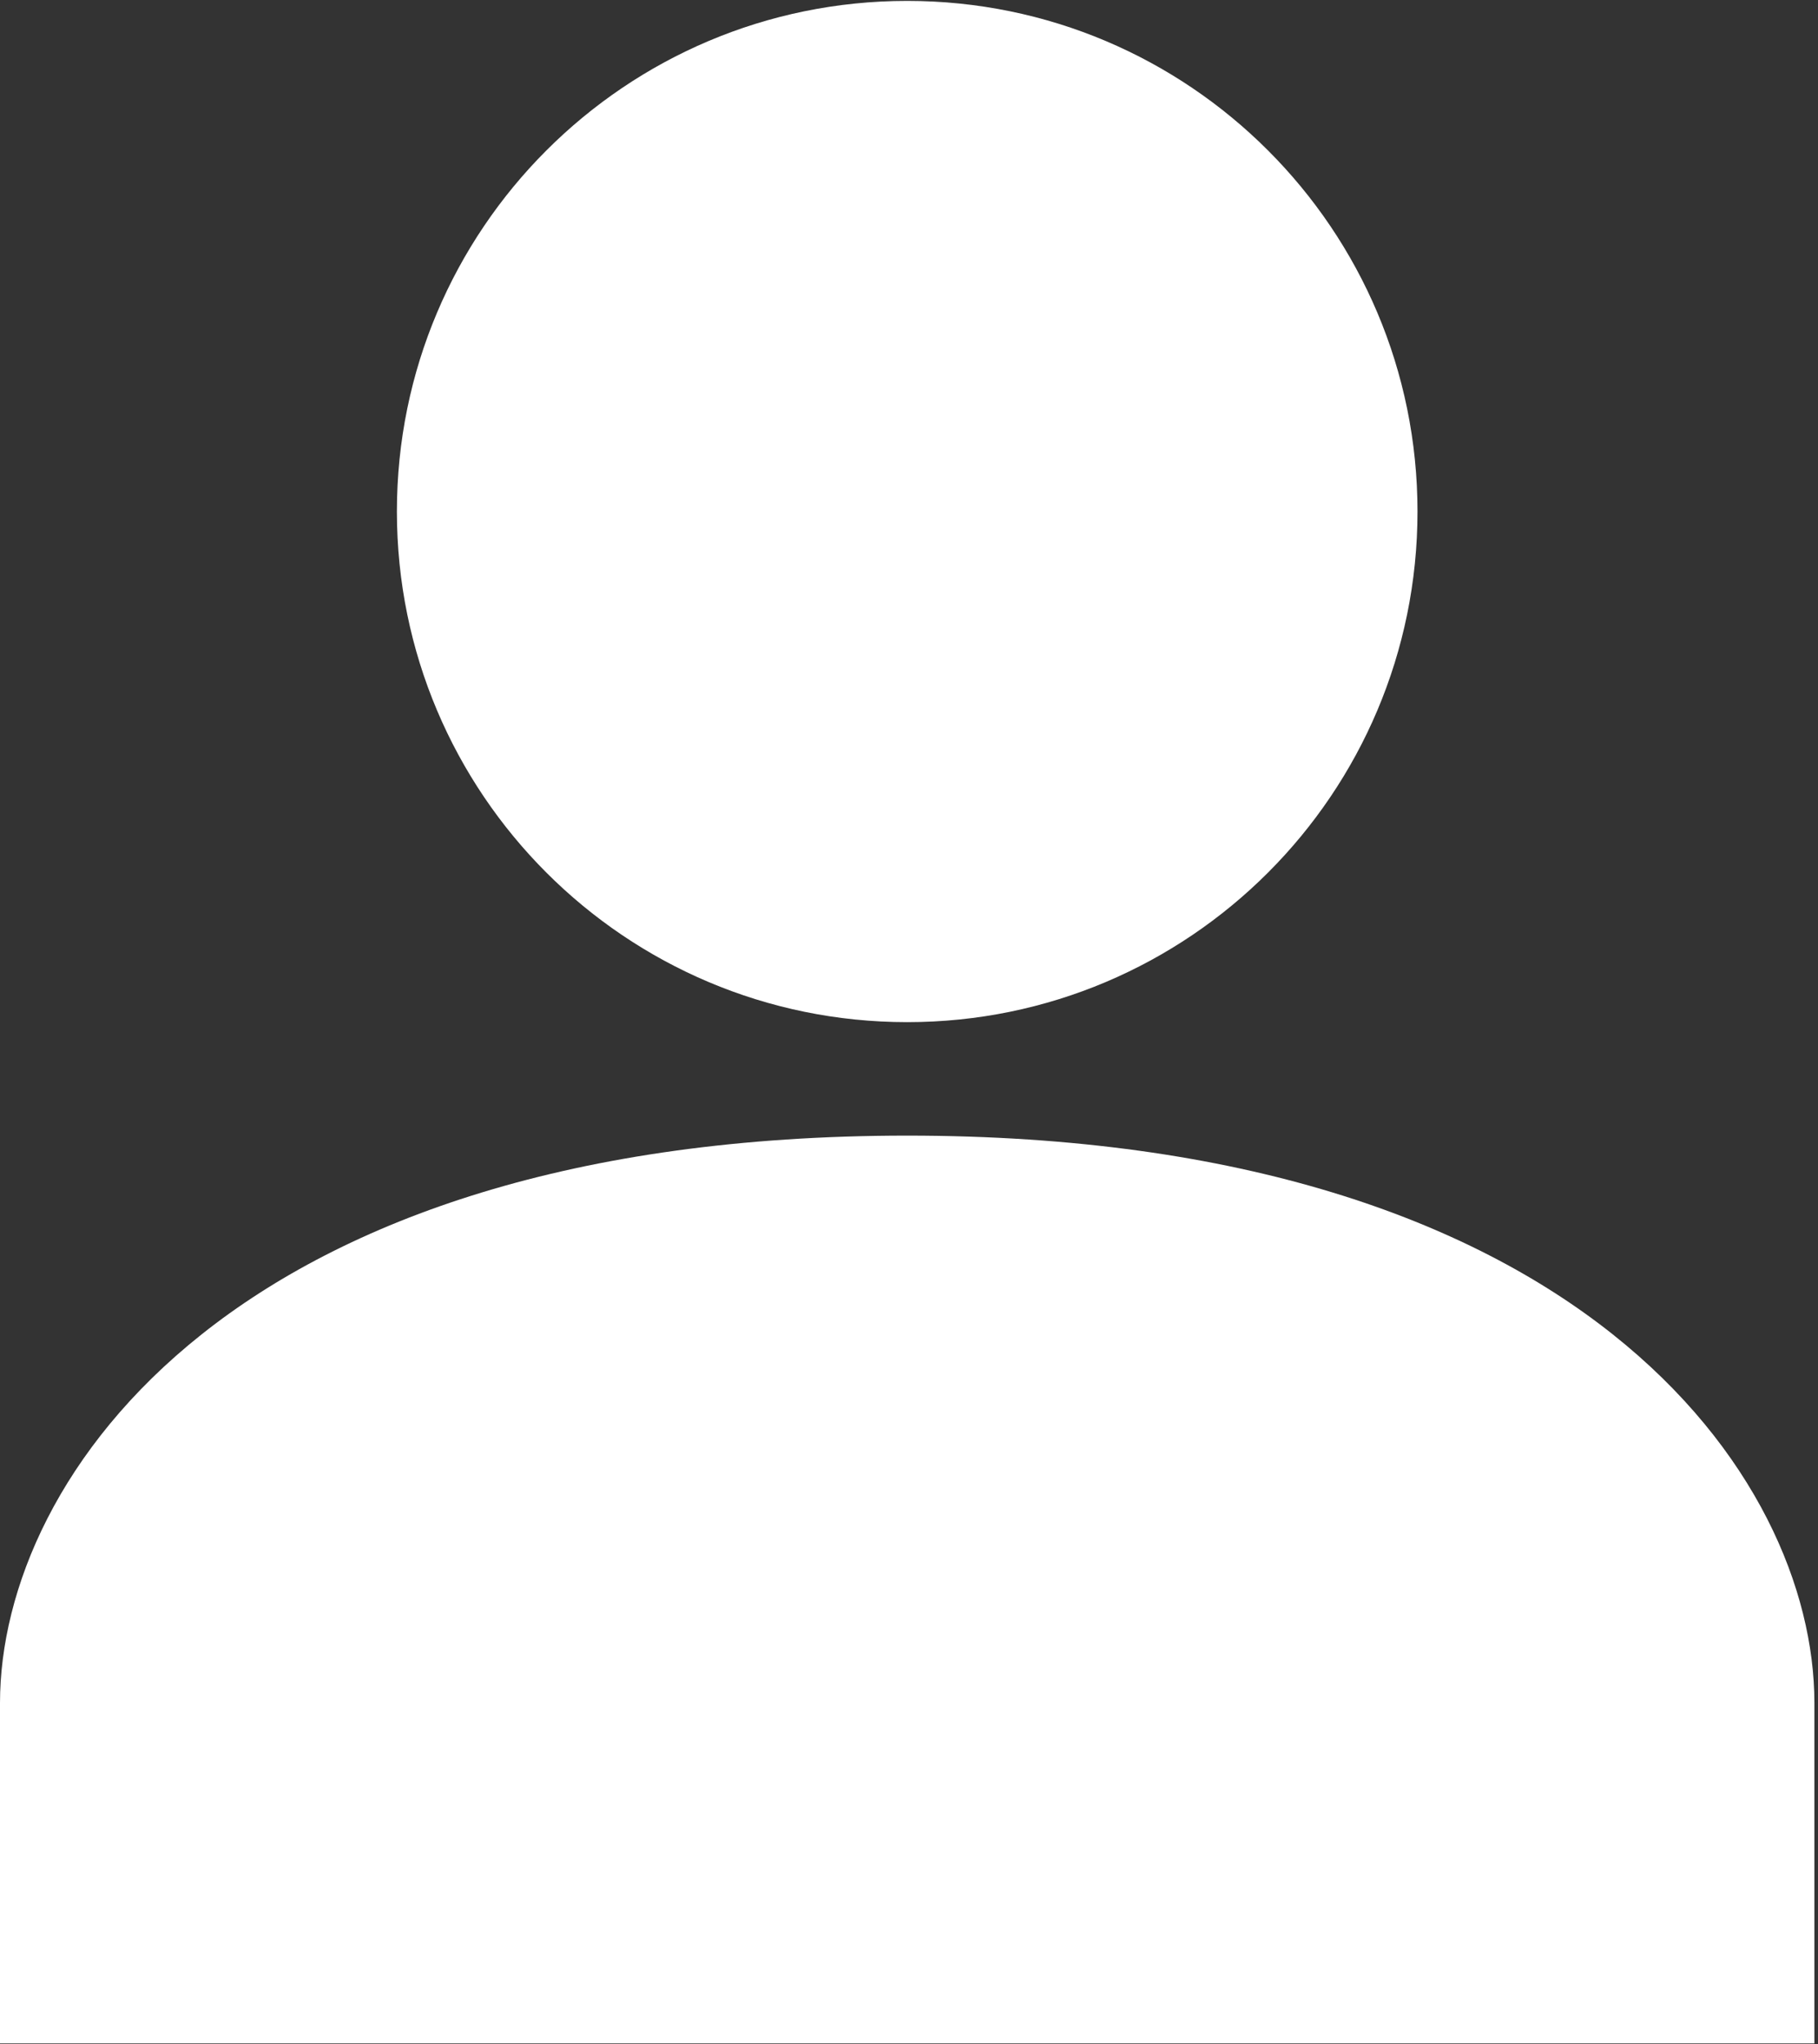 <?xml version="1.0" encoding="UTF-8"?> <svg xmlns="http://www.w3.org/2000/svg" width="404" height="454" viewBox="0 0 404 454" fill="none"><rect x="0" y="0" width="404" height="454" fill="#333333" stroke="none"/> <path d="M201.6 252.2C52.416 252.2 0 327.8 0 378.2V453.8H403.2V378.2C403.2 327.8 350.784 252.2 201.6 252.2Z" fill="white"></path> <path d="M201.599 227C264.228 227 314.999 176.229 314.999 113.6C314.999 50.971 264.228 0.2 201.599 0.2C138.97 0.2 88.199 50.971 88.199 113.6C88.199 176.229 138.97 227 201.599 227Z" fill="white"></path> </svg> 